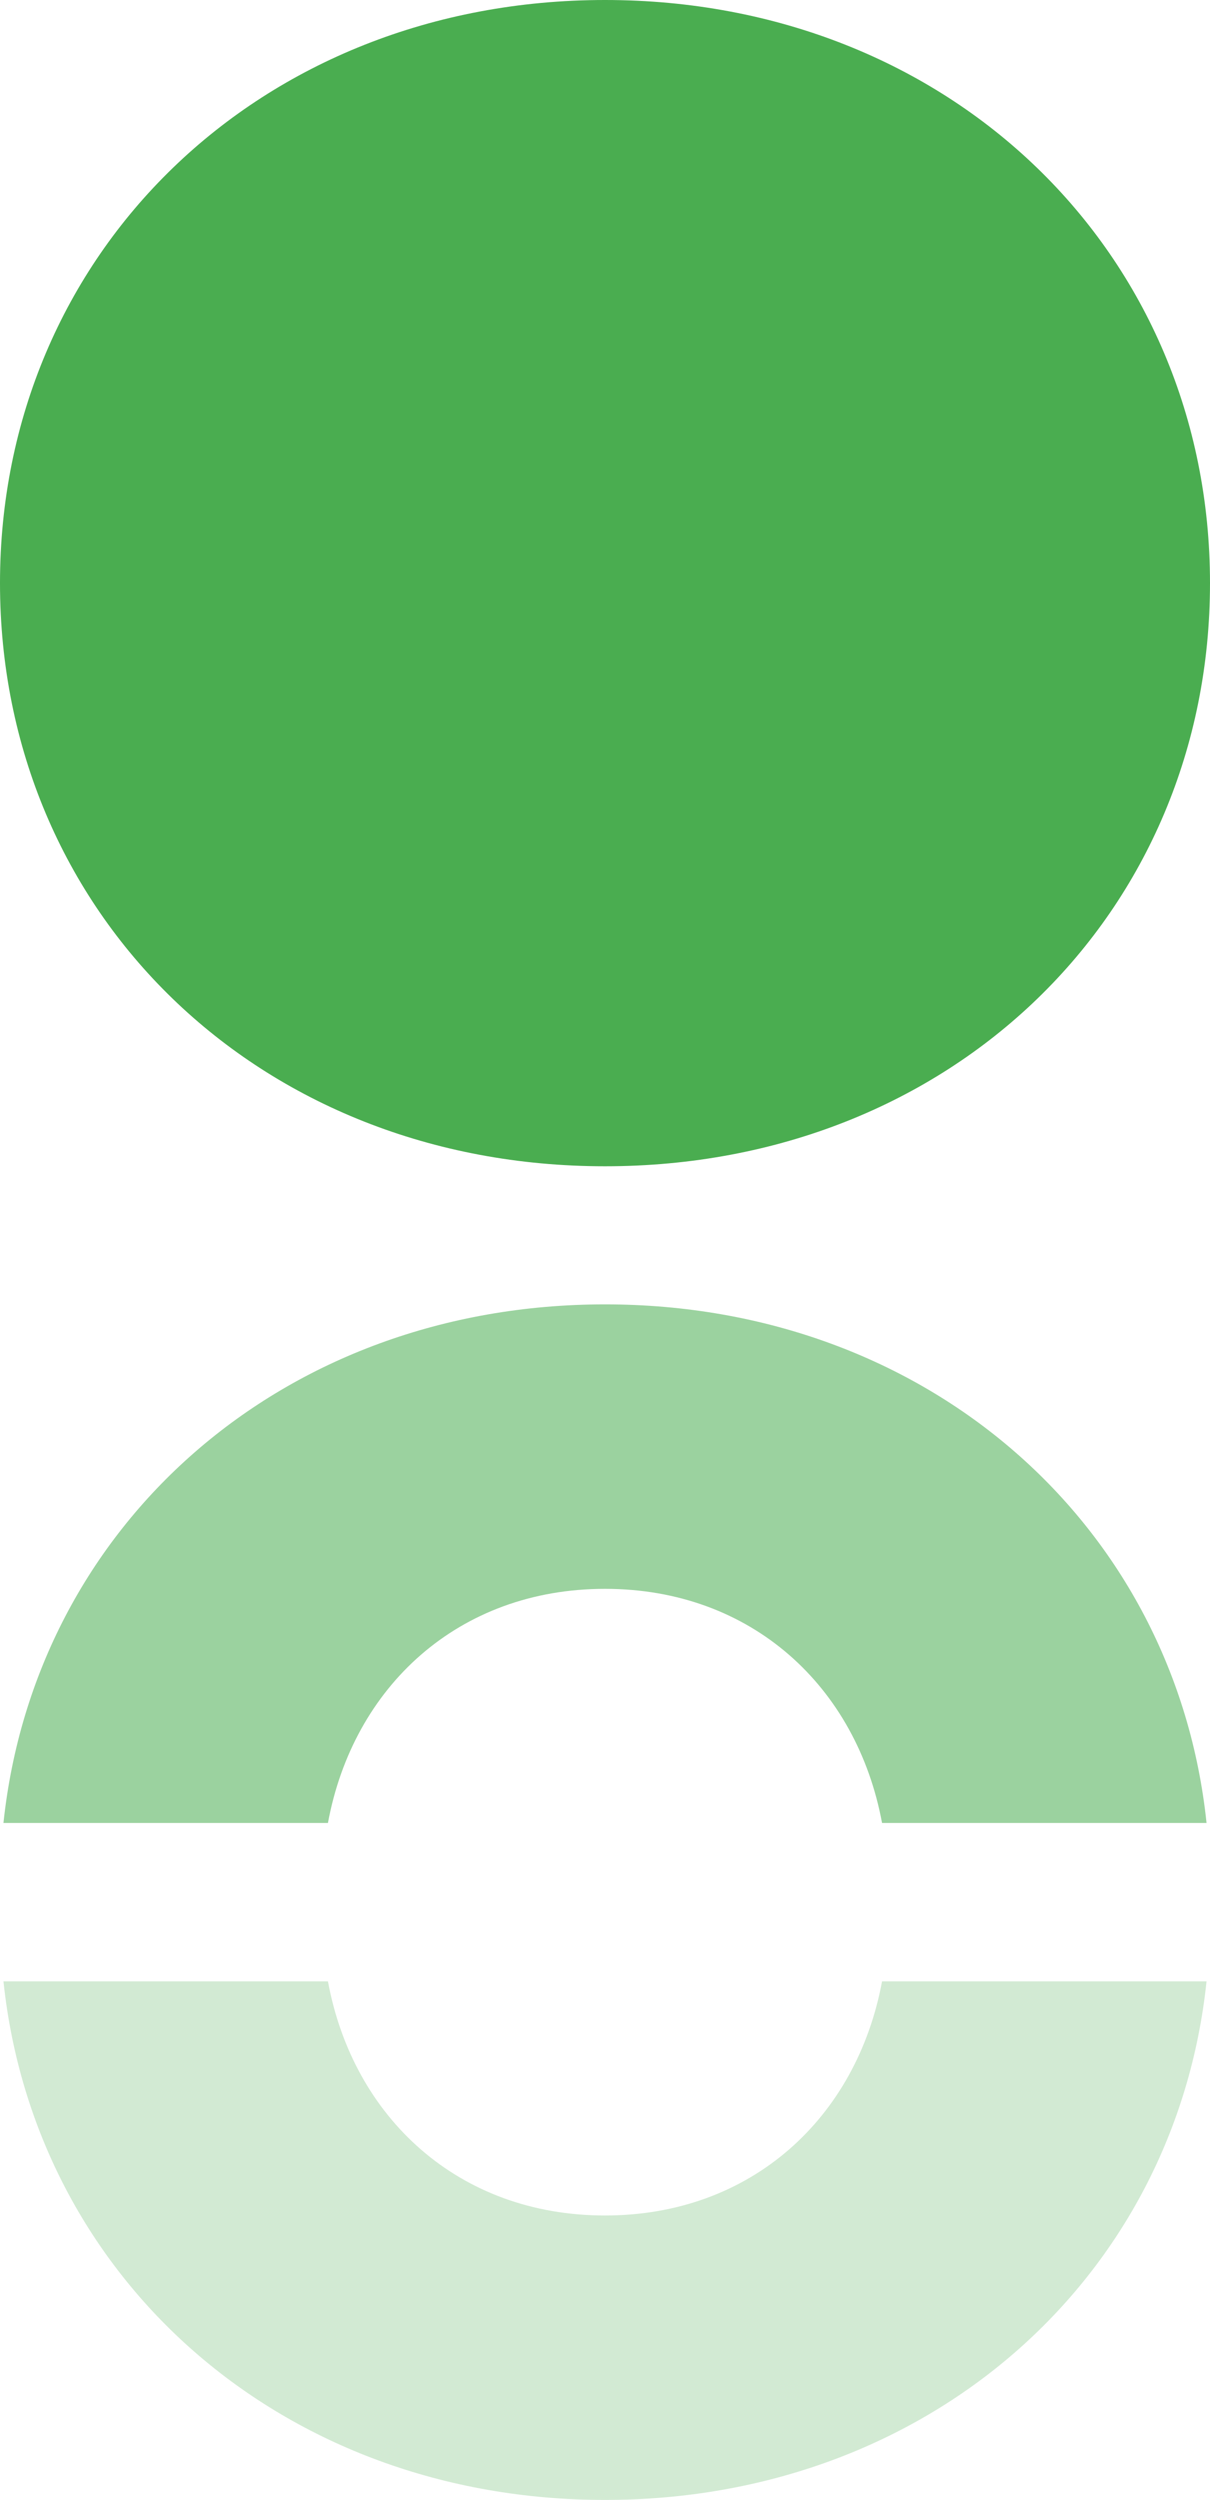 <?xml version="1.0" encoding="UTF-8"?><svg id="Vrstva_2" xmlns="http://www.w3.org/2000/svg" viewBox="0 0 126 260.31"><defs><style>.cls-1,.cls-2{fill:#4AAD50;}.cls-3{opacity:.25;}.cls-2{opacity:.55;}</style></defs><g id="Vrstva_1-2"><path class="cls-1" d="M0,60.72C0,26.37,27.02,0,63,0s63,26.37,63,60.72-26.86,60.72-63,60.72S0,95.07,0,60.72Z"/><path class="cls-2" d="M63,165.44c-15.26,0-26.23,10.19-28.85,24.38H.36c3.27-31.01,29.05-54,62.64-54s59.39,22.99,62.64,54h-33.79c-2.63-14.19-13.59-24.38-28.85-24.38Z"/><g class="cls-3"><path class="cls-1" d="M63,230.69c-15.26,0-26.23-10.19-28.85-24.38H.36c3.27,31.01,29.05,54,62.64,54s59.39-22.99,62.64-54h-33.79c-2.63,14.19-13.59,24.38-28.85,24.38Z"/></g></g></svg>